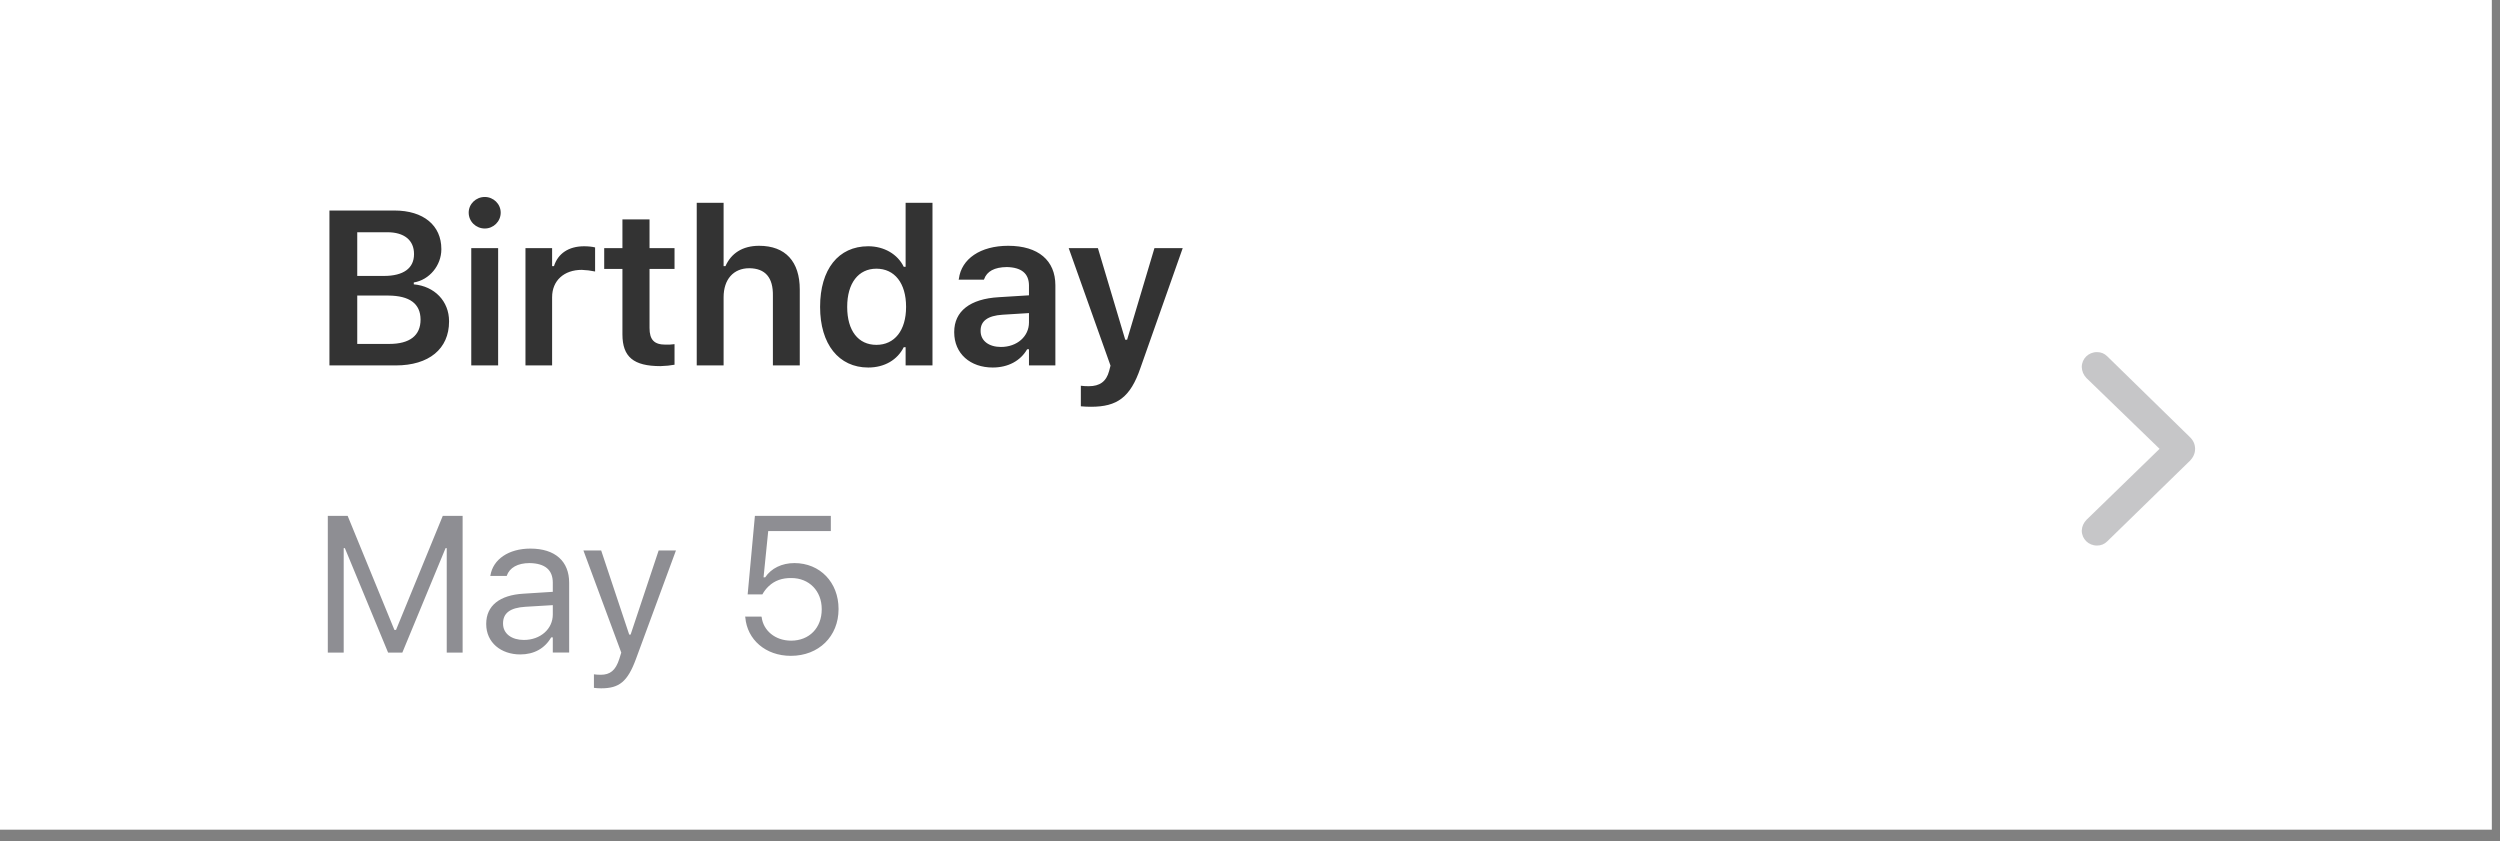 <svg xmlns="http://www.w3.org/2000/svg" viewBox="0 0 107 36" width="107" height="36"><rect x="0" y="0" width="107" height="36" fill="#808080" stroke="none"/><style>		.s0 { fill: #ffffff } 		.s1 { opacity: .5;fill: #8e8e93 } 		.s2 { fill: #8e8e93 } 		.s3 { fill: #333333 } 	</style><path fill-rule="evenodd" class="s0" d="m0 0h106.65v35.51h-106.65z"></path><path class="s1" d="m89.75 23.35q0.26 0 0.44-0.18l3.53-3.44q0.23-0.23 0.23-0.52 0-0.29-0.23-0.51l-3.53-3.45q-0.18-0.18-0.44-0.18c-0.36 0-0.65 0.28-0.65 0.64q0.01 0.27 0.2 0.47l3.13 3.03-3.13 3.04q-0.19 0.2-0.2 0.46c0 0.36 0.29 0.64 0.65 0.64z"></path><path class="s2" d="m14.03 27.93v-5.85h0.85l2 4.88h0.07l2-4.88h0.85v5.85h-0.68v-4.47h-0.05l-1.85 4.47h-0.61l-1.85-4.47h-0.05v4.47zm8.24 0.08c-0.83 0-1.46-0.51-1.46-1.3v-0.01c0-0.78 0.58-1.23 1.59-1.29l1.26-0.08v-0.39q0-0.82-0.99-0.84c-0.52 0-0.86 0.2-0.98 0.54v0.01h-0.71l0.01-0.02c0.11-0.69 0.78-1.15 1.71-1.15 1.07 0 1.66 0.55 1.66 1.46v2.99h-0.7v-0.65h-0.07c-0.27 0.47-0.73 0.73-1.32 0.73zm-0.74-1.32c0 0.44 0.38 0.7 0.89 0.7 0.71 0 1.24-0.47 1.24-1.09v-0.4l-1.17 0.07c-0.67 0.04-0.96 0.28-0.96 0.71zm4.2 2.77q-0.15 0-0.31-0.02v-0.58q0.13 0.02 0.29 0.02c0.4 0 0.64-0.18 0.8-0.69l0.08-0.26-1.62-4.37h0.76l1.2 3.6h0.06l1.2-3.6h0.74l-1.71 4.64c-0.36 0.98-0.72 1.26-1.49 1.26zm8.12-1.39c-1.09 0-1.87-0.7-1.95-1.64l-0.01-0.04h0.7l0.01 0.03c0.07 0.56 0.57 1 1.26 1 0.78 0 1.31-0.55 1.31-1.34v-0.01c0-0.78-0.54-1.33-1.3-1.33q-0.59-0.01-0.97 0.35-0.16 0.15-0.27 0.35h-0.63l0.31-3.36h3.25v0.65h-2.68l-0.2 1.98h0.07c0.26-0.39 0.72-0.61 1.25-0.61 1.1 0 1.89 0.83 1.89 1.96v0.01c0 1.17-0.85 2-2.04 2z"></path><path class="s3" d="m14.1 15.64v-6.63h2.78c1.25 0 2.01 0.64 2.01 1.65v0.01c0 0.69-0.51 1.31-1.18 1.42v0.08c0.89 0.08 1.51 0.72 1.51 1.58v0.01c0 1.17-0.86 1.88-2.28 1.88zm2.48-5.7h-1.29v1.87h1.14c0.84 0 1.29-0.33 1.29-0.93v-0.01c0-0.59-0.42-0.93-1.14-0.93zm0.04 2.71h-1.33v2.07h1.37c0.88 0 1.34-0.36 1.34-1.04v-0.01q-0.01-1.01-1.38-1.02zm4.13-2.87c-0.38 0-0.69-0.3-0.69-0.68 0-0.37 0.31-0.67 0.69-0.67 0.37 0 0.68 0.3 0.68 0.67 0 0.38-0.31 0.68-0.68 0.68zm-0.58 5.86v-5.02h1.15v5.02zm2.32 0v-5.02h1.14v0.77h0.08c0.17-0.54 0.63-0.85 1.29-0.85 0.18 0 0.36 0.02 0.47 0.05v1.03q-0.28-0.06-0.57-0.07c-0.76 0-1.27 0.46-1.27 1.17v2.92zm5.78 0.03c-1.15 0-1.63-0.39-1.63-1.36v-2.8h-0.78v-0.89h0.78v-1.23h1.16v1.23h1.07v0.89h-1.07v2.53c0 0.5 0.2 0.71 0.68 0.71 0.16 0 0.25 0 0.39-0.02v0.88q-0.26 0.05-0.6 0.06zm1.55-0.03v-6.96h1.15v2.71h0.08c0.24-0.54 0.72-0.87 1.44-0.87 1.13 0 1.74 0.68 1.74 1.87v3.25h-1.15v-2.98q0.02-1.17-1.01-1.18c-0.68 0-1.1 0.48-1.1 1.24v2.92zm7.34 0.09c-1.26 0-2.06-1-2.06-2.59v-0.01c0-1.6 0.78-2.59 2.06-2.59 0.68 0 1.26 0.34 1.52 0.88h0.08v-2.74h1.15v6.96h-1.15v-0.78h-0.08c-0.27 0.54-0.82 0.87-1.52 0.87zm0.35-0.97c0.78 0 1.27-0.62 1.27-1.62v-0.01c0-1.01-0.49-1.63-1.27-1.63-0.77 0-1.25 0.62-1.25 1.63v0.01c0 1.01 0.47 1.62 1.25 1.62zm4.98 0.97c-0.96 0-1.65-0.59-1.65-1.51v-0.01c0-0.89 0.68-1.42 1.91-1.49l1.29-0.08v-0.43q-0.01-0.76-0.95-0.78-0.79 0.01-0.97 0.52l-0.01 0.02h-1.08l0.01-0.04c0.11-0.85 0.92-1.41 2.11-1.41 1.29 0 2.02 0.63 2.02 1.69v3.43h-1.13v-0.69h-0.08c-0.28 0.49-0.81 0.78-1.47 0.78zm-0.52-1.56c0 0.42 0.36 0.68 0.87 0.68 0.69 0 1.2-0.45 1.2-1.05v-0.4l-1.13 0.07q-0.95 0.06-0.94 0.69zm4.73 3.24q-0.22 0-0.44-0.02v-0.88q0.15 0.02 0.34 0.02c0.47 0 0.75-0.2 0.87-0.65l0.06-0.23-1.79-5.03h1.25l1.17 3.92h0.08l1.17-3.92h1.21l-1.81 5.13c-0.43 1.26-1 1.66-2.11 1.66z"></path></svg>